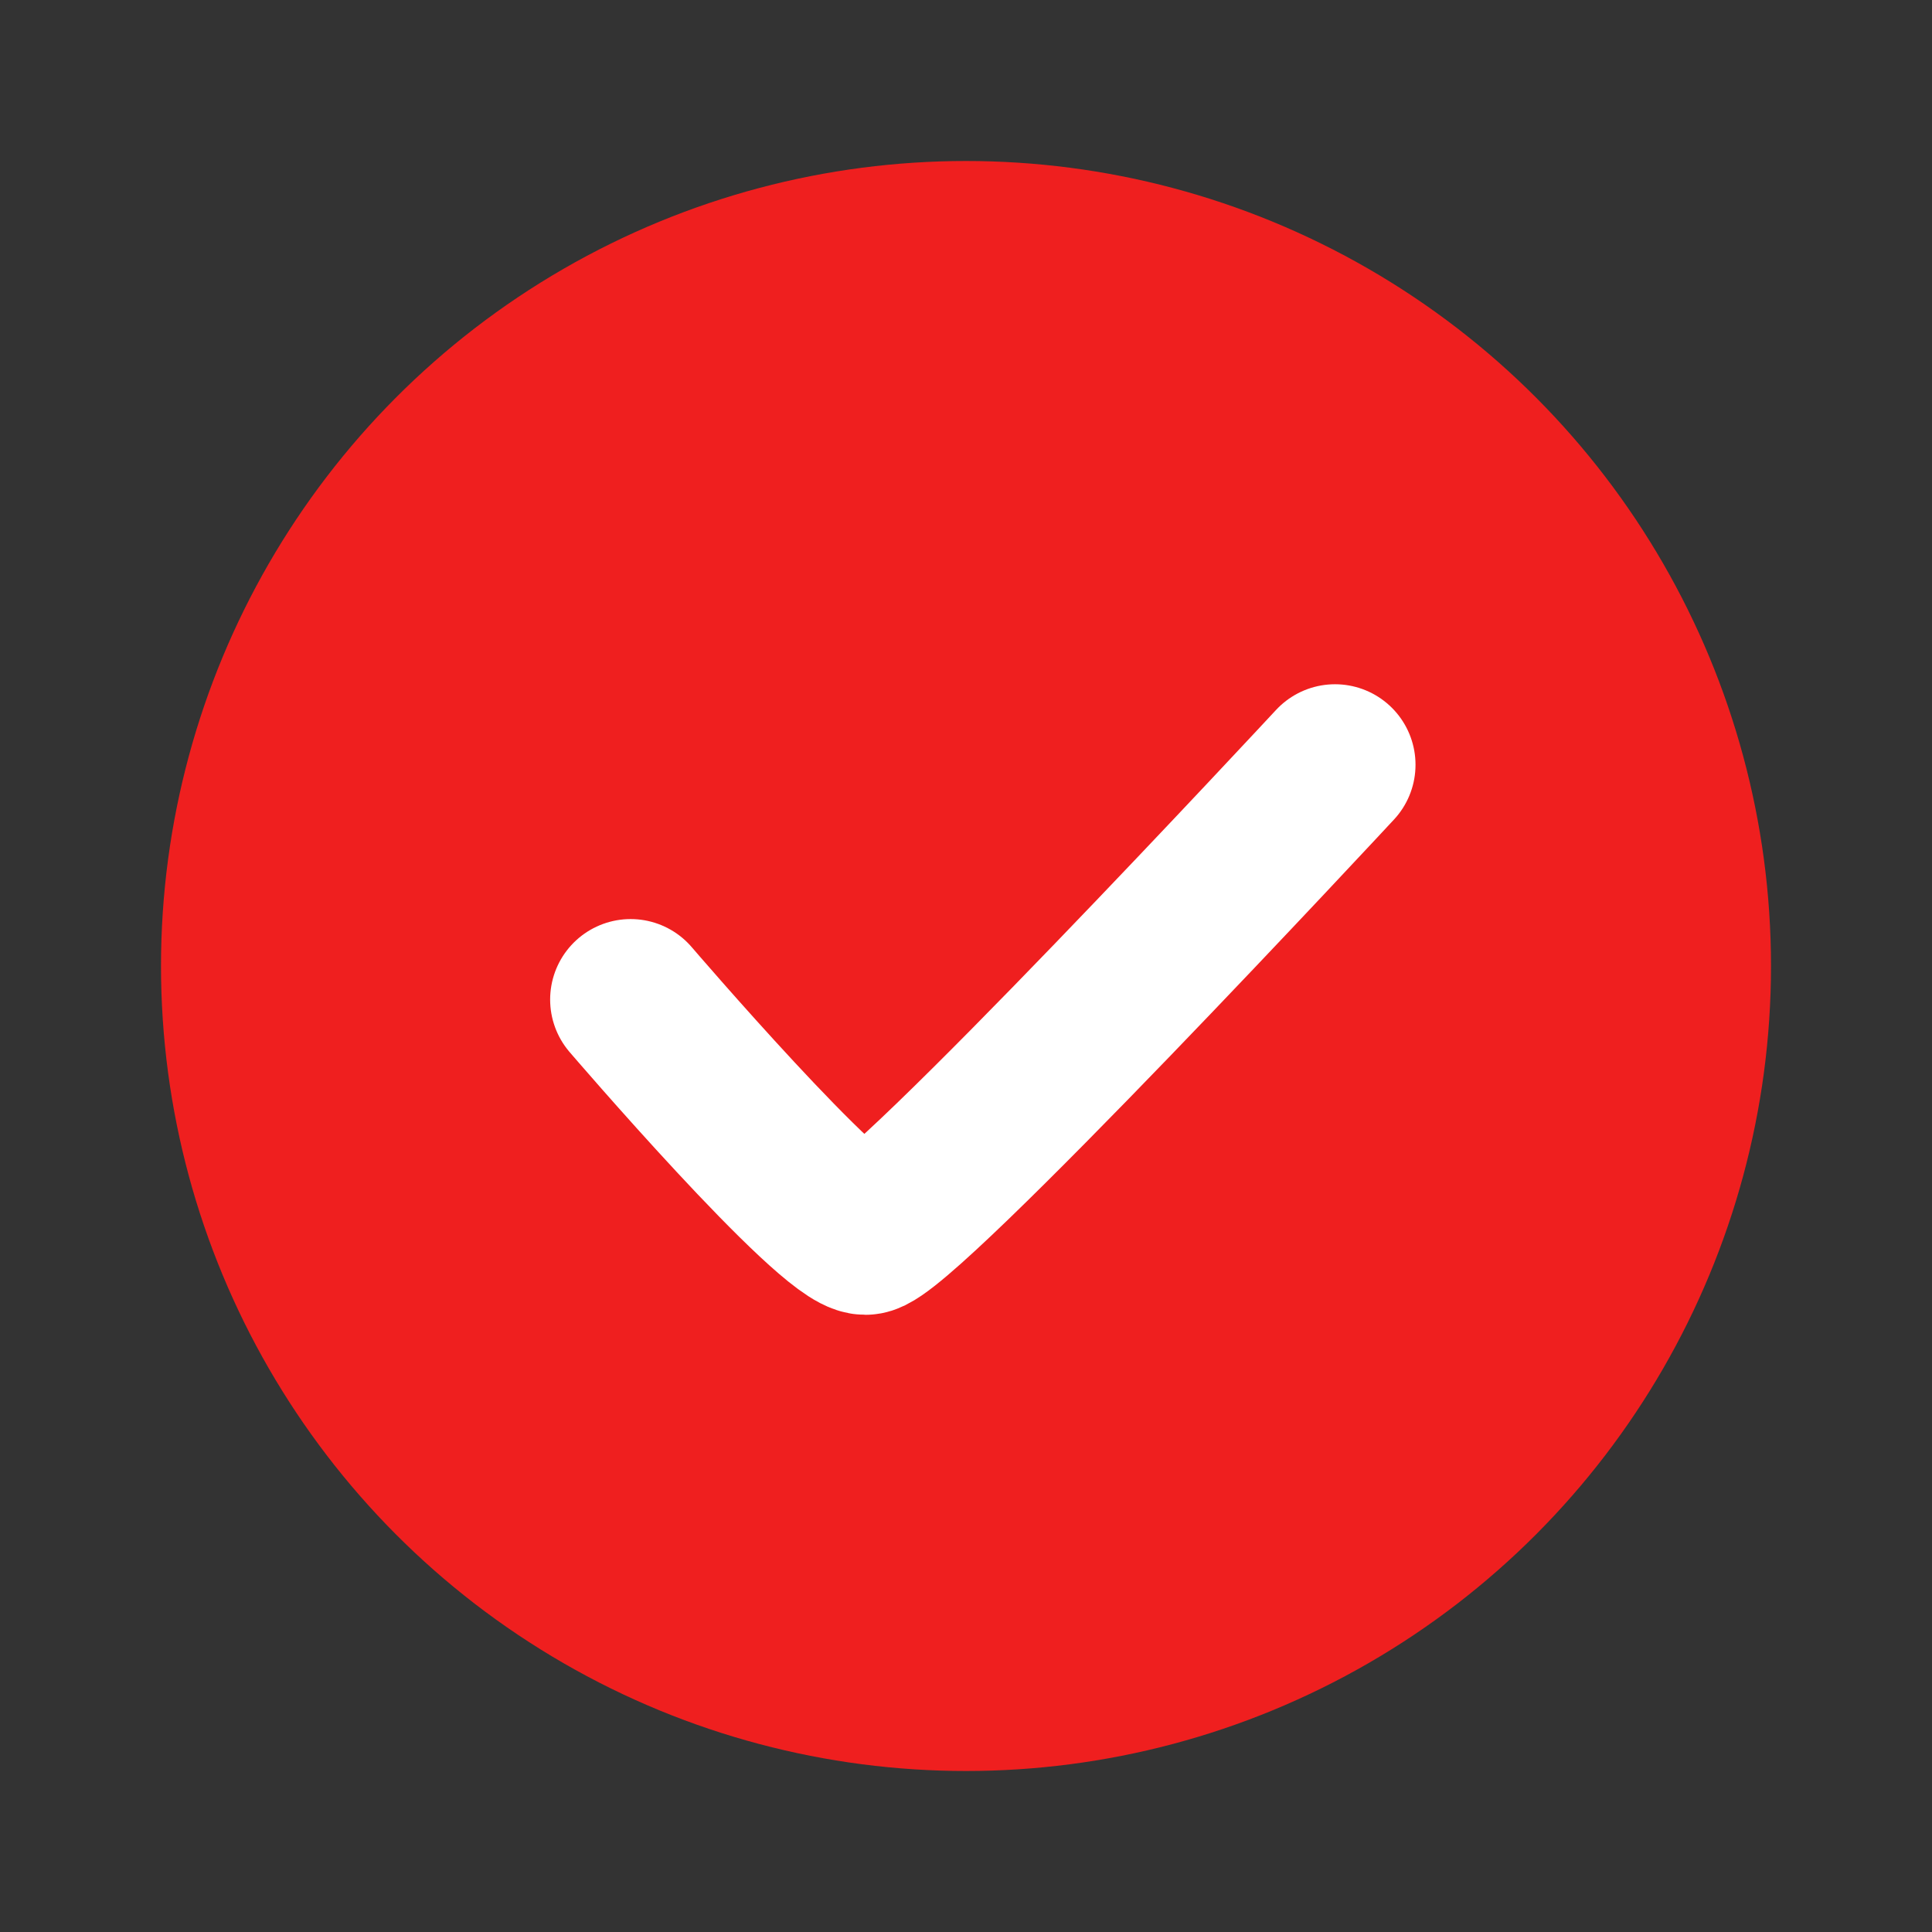 <svg width="24" height="24" viewBox="0 0 24 24" fill="none" xmlns="http://www.w3.org/2000/svg">
<rect x="0" y="0" width="24" height="24" fill="#333333" stroke="none"/>
<circle cx="12" cy="12" r="10" fill="#EF1F1F"/>
<path d="M7.834 12.417C7.834 12.417 10.334 15.333 10.751 15.333C11.167 15.333 16.584 9.5 16.584 9.5" stroke="white" stroke-width="2" stroke-linecap="round"/>
</svg>
